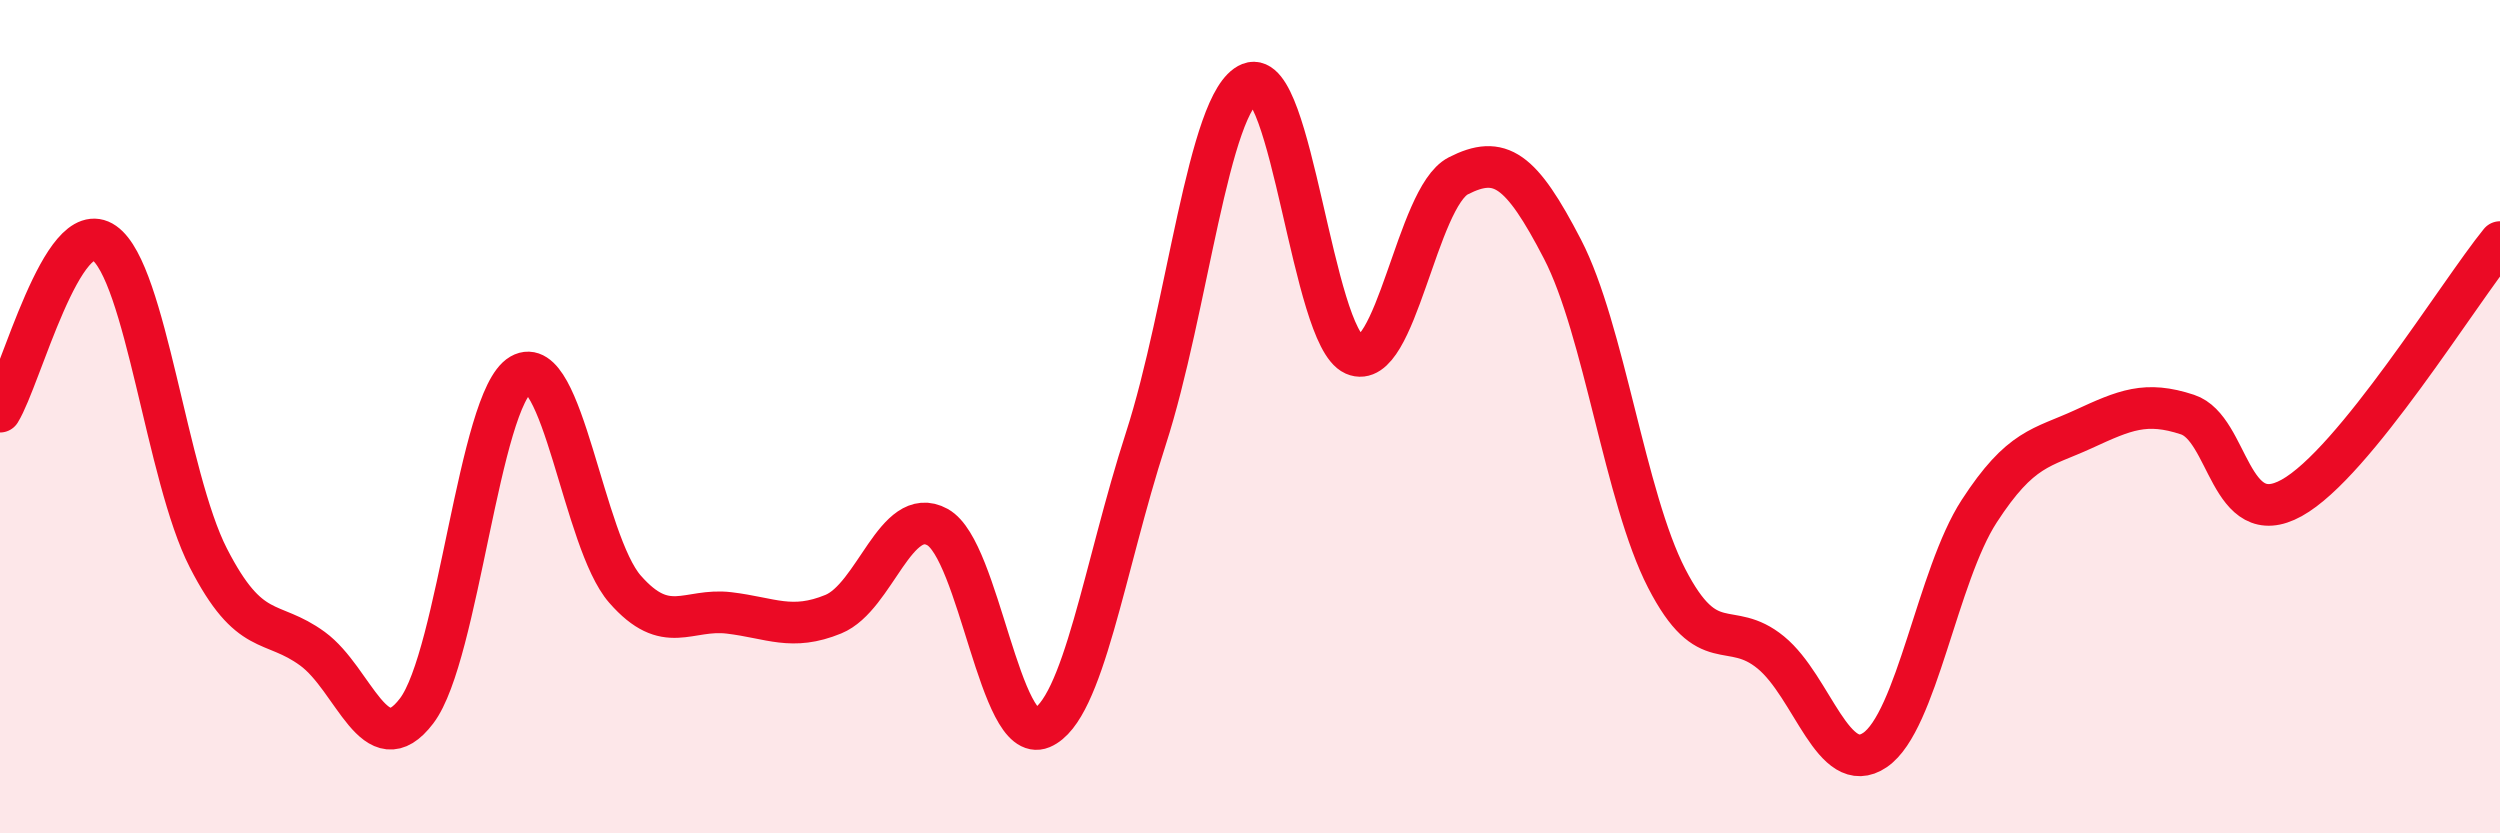 
    <svg width="60" height="20" viewBox="0 0 60 20" xmlns="http://www.w3.org/2000/svg">
      <path
        d="M 0,9.88 C 0.5,9.07 1.5,5.13 2.5,5.83 C 3.5,6.53 4,11.44 5,13.39 C 6,15.34 6.5,14.84 7.5,15.57 C 8.5,16.3 9,18.38 10,17.06 C 11,15.74 11.5,9.57 12.5,8.99 C 13.5,8.41 14,13 15,14.14 C 16,15.28 16.5,14.59 17.5,14.71 C 18.5,14.83 19,15.15 20,14.74 C 21,14.33 21.5,12.1 22.5,12.65 C 23.5,13.2 24,17.89 25,17.47 C 26,17.05 26.5,13.62 27.5,10.53 C 28.5,7.44 29,2.4 30,2 C 31,1.6 31.5,8.07 32.5,8.51 C 33.5,8.95 34,4.73 35,4.22 C 36,3.71 36.5,4.05 37.5,5.98 C 38.5,7.91 39,11.94 40,13.88 C 41,15.82 41.5,14.84 42.5,15.66 C 43.5,16.48 44,18.68 45,18 C 46,17.32 46.5,13.81 47.5,12.27 C 48.5,10.73 49,10.76 50,10.3 C 51,9.84 51.5,9.62 52.5,9.95 C 53.5,10.28 53.5,12.78 55,11.95 C 56.5,11.12 59,7.04 60,5.81L60 20L0 20Z"
        fill="#EB0A25"
        opacity="0.1"
        stroke-linecap="round"
        stroke-linejoin="round"
      />
      <path
        d="M 0,9.88 C 0.5,9.07 1.5,5.13 2.5,5.83 C 3.5,6.53 4,11.44 5,13.39 C 6,15.34 6.5,14.84 7.5,15.57 C 8.5,16.3 9,18.38 10,17.06 C 11,15.74 11.5,9.57 12.5,8.99 C 13.5,8.41 14,13 15,14.14 C 16,15.28 16.5,14.59 17.5,14.71 C 18.5,14.83 19,15.15 20,14.74 C 21,14.33 21.5,12.1 22.5,12.65 C 23.5,13.2 24,17.89 25,17.47 C 26,17.05 26.5,13.62 27.5,10.53 C 28.5,7.44 29,2.4 30,2 C 31,1.6 31.5,8.07 32.5,8.51 C 33.5,8.95 34,4.73 35,4.22 C 36,3.71 36.5,4.05 37.5,5.98 C 38.5,7.91 39,11.94 40,13.88 C 41,15.82 41.5,14.84 42.5,15.66 C 43.5,16.48 44,18.68 45,18 C 46,17.32 46.5,13.81 47.5,12.27 C 48.5,10.73 49,10.76 50,10.3 C 51,9.84 51.5,9.62 52.5,9.95 C 53.5,10.28 53.5,12.78 55,11.95 C 56.5,11.12 59,7.04 60,5.81"
        stroke="#EB0A25"
        stroke-width="1"
        fill="none"
        stroke-linecap="round"
        stroke-linejoin="round"
      />
    </svg>
  